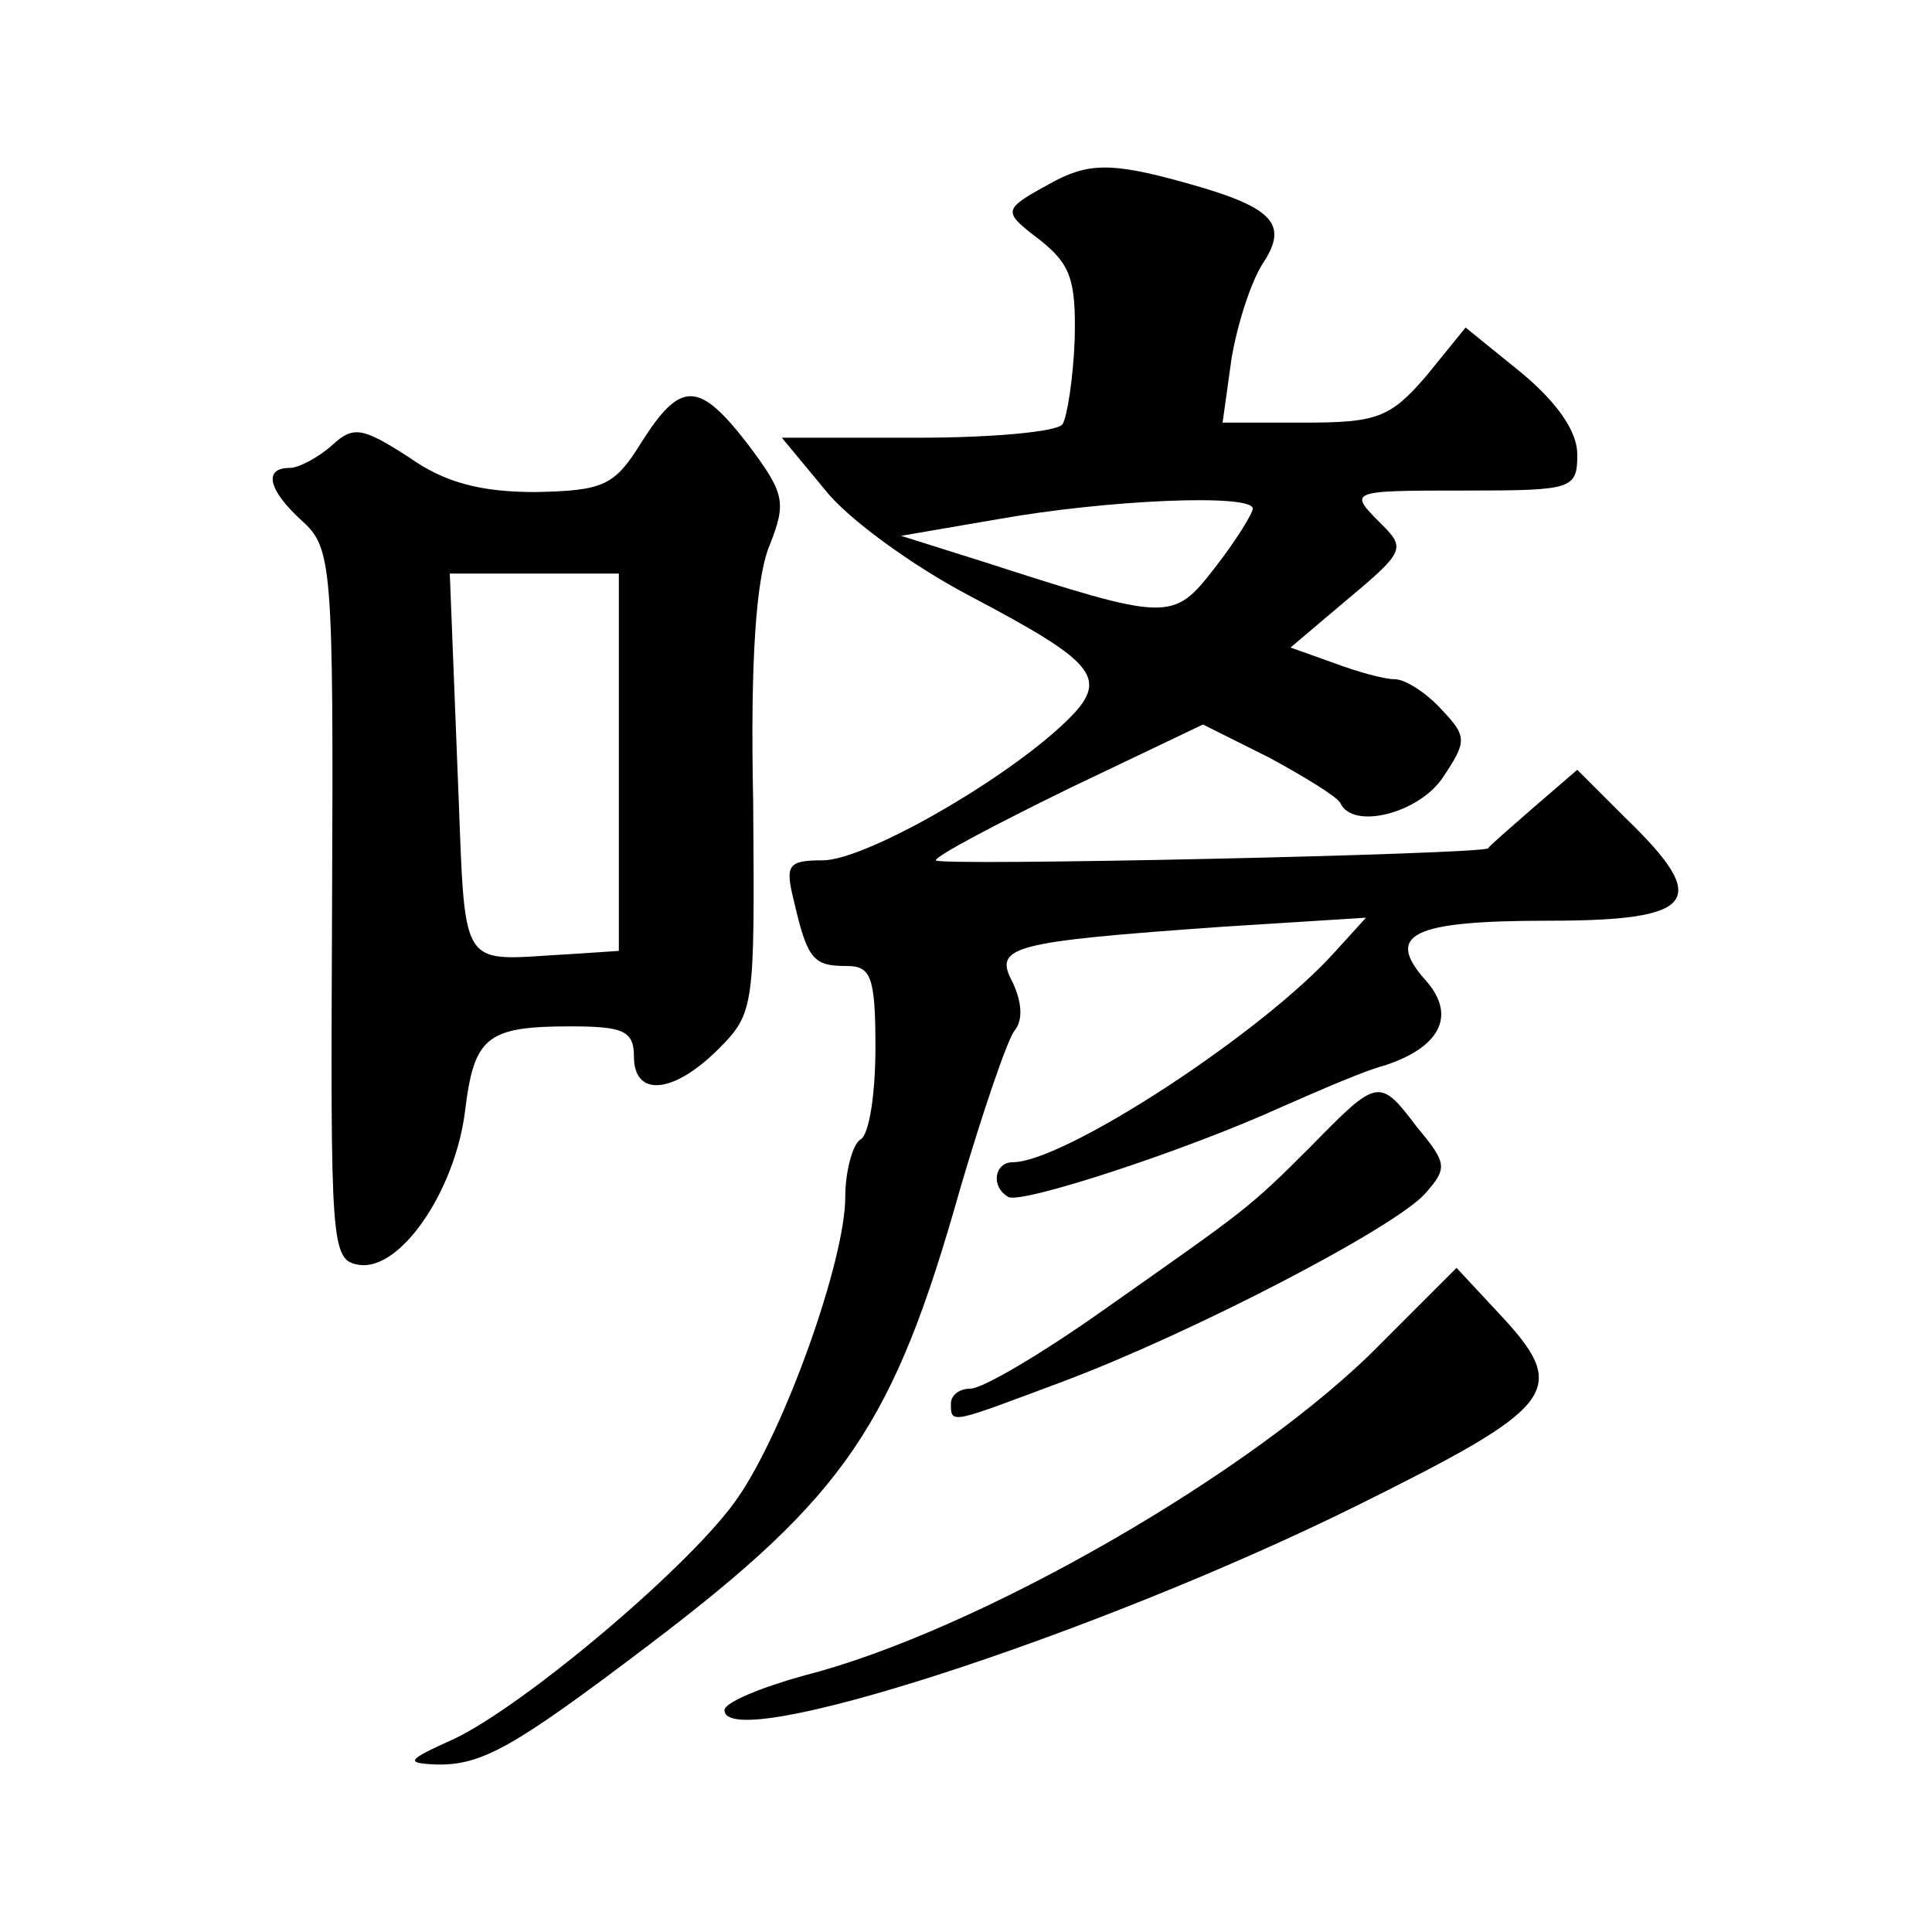 <?xml version="1.0" standalone="no"?>
<!DOCTYPE svg PUBLIC "-//W3C//DTD SVG 20010904//EN"
 "http://www.w3.org/TR/2001/REC-SVG-20010904/DTD/svg10.dtd">
<svg version="1.0" xmlns="http://www.w3.org/2000/svg"
 width="128pt" height="128pt" viewBox="0 0 128 128"
 preserveAspectRatio="xMidYMid meet">
<g transform="translate(0,128) scale(0.1,-0.1)"
fill="#0" stroke="none">
<path d="M695 1158 c-31 -17 -31 -18 -6 -37 20 -16 24 -26 23 -66 -1 -26 -5 -51
-8 -56 -3 -5 -46 -9 -96 -9 l-90 0 29 -35 c15 -19 58 -50 94 -69 89 -47 96 -56
61 -88 -43 -39 -130 -88 -157 -88 -23 0 -25 -3 -19 -27 9 -39 13 -43 35 -43 16
0 19 -7 19 -54 0 -30 -4 -58 -10 -61 -5 -3 -10 -21 -10 -38 0 -42 -40 -154 -71
-199 -29 -43 -140 -137 -188 -160 -31 -14 -33 -16 -13 -17 31 -1 52 11 143 80 129
98 161 145 205 301 15 51 31 98 36 105 6 7 5 19 -1 32 -13 24 -2 27 139 37 l95
6 -20 -22 c-48 -54 -180 -140 -214 -140 -12 0 -15 -16 -3 -23 8 -5 116 30 182 60
25 11 55 24 67 27 37 12 48 33 28 56 -28 31 -10 40 81 40 98 0 108 13 51 68 l-32
32 -29 -25 c-16 -14 -30 -26 -30 -27 -3 -4 -366 -12 -366 -8 0 3 40 24 89 48 l88
42 44 -22 c24 -13 45 -26 47 -30 8 -18 52 -7 68 17 16 24 16 27 -1 45 -10 11 -24
20 -31 20 -7 0 -25 5 -41 11 l-28 10 39 33 c36 30 37 33 22 48 -23 23 -24 23 56
23 70 0 73 1 73 24 0 15 -13 34 -37 54 l-37 30 -26 -32 c-24 -28 -33 -31 -81 -31
l-54 0 6 43 c4 23 13 51 21 63 17 26 6 37 -52 53 -50 14 -65 13 -90 -1z m135 -215
c0 -3 -11 -21 -25 -39 -28 -36 -30 -36 -154 4 l-54 17 64 11 c73 13 169 17 169
7z M425 987 c-18 -29 -25 -32 -70 -33 -36 0 -60 6 -84 23 -31 20 -37 21 -51 8 -9
-8 -22 -15 -28 -15 -18 0 -14 -15 8 -35 20 -18 21 -29 20 -254 -1 -227 -1 -236
18 -239 27 -4 63 48 70 101 6 50 14 57 70 57 35 0 42 -3 42 -20 0 -27 26 -25 56
5 24 24 24 28 23 164 -2 94 2 149 11 170 11 28 10 34 -14 66 -33 43 -45 43 -71
2z m-15 -212 l0 -125 -30 -2 c-79 -4 -71 -17 -77 125 l-5 127 56 0 56 0 0 -125z
M869 521 c-43 -43 -43 -42 -138 -109 -41 -29 -80 -52 -88 -52 -7 0 -13 -4 -13 -10
0 -14 0 -13 75 15 85 32 218 101 239 124 15 17 15 20 -5 44 -25 33 -26 33 -70 -12z
M915 390 c-83 -85 -268 -191 -382 -220 -29 -8 -53 -18 -53 -23 0 -30 246 50 418
135 135 67 143 77 94 129 l-27 29 -50 -50z"/>
</g>
</svg>

